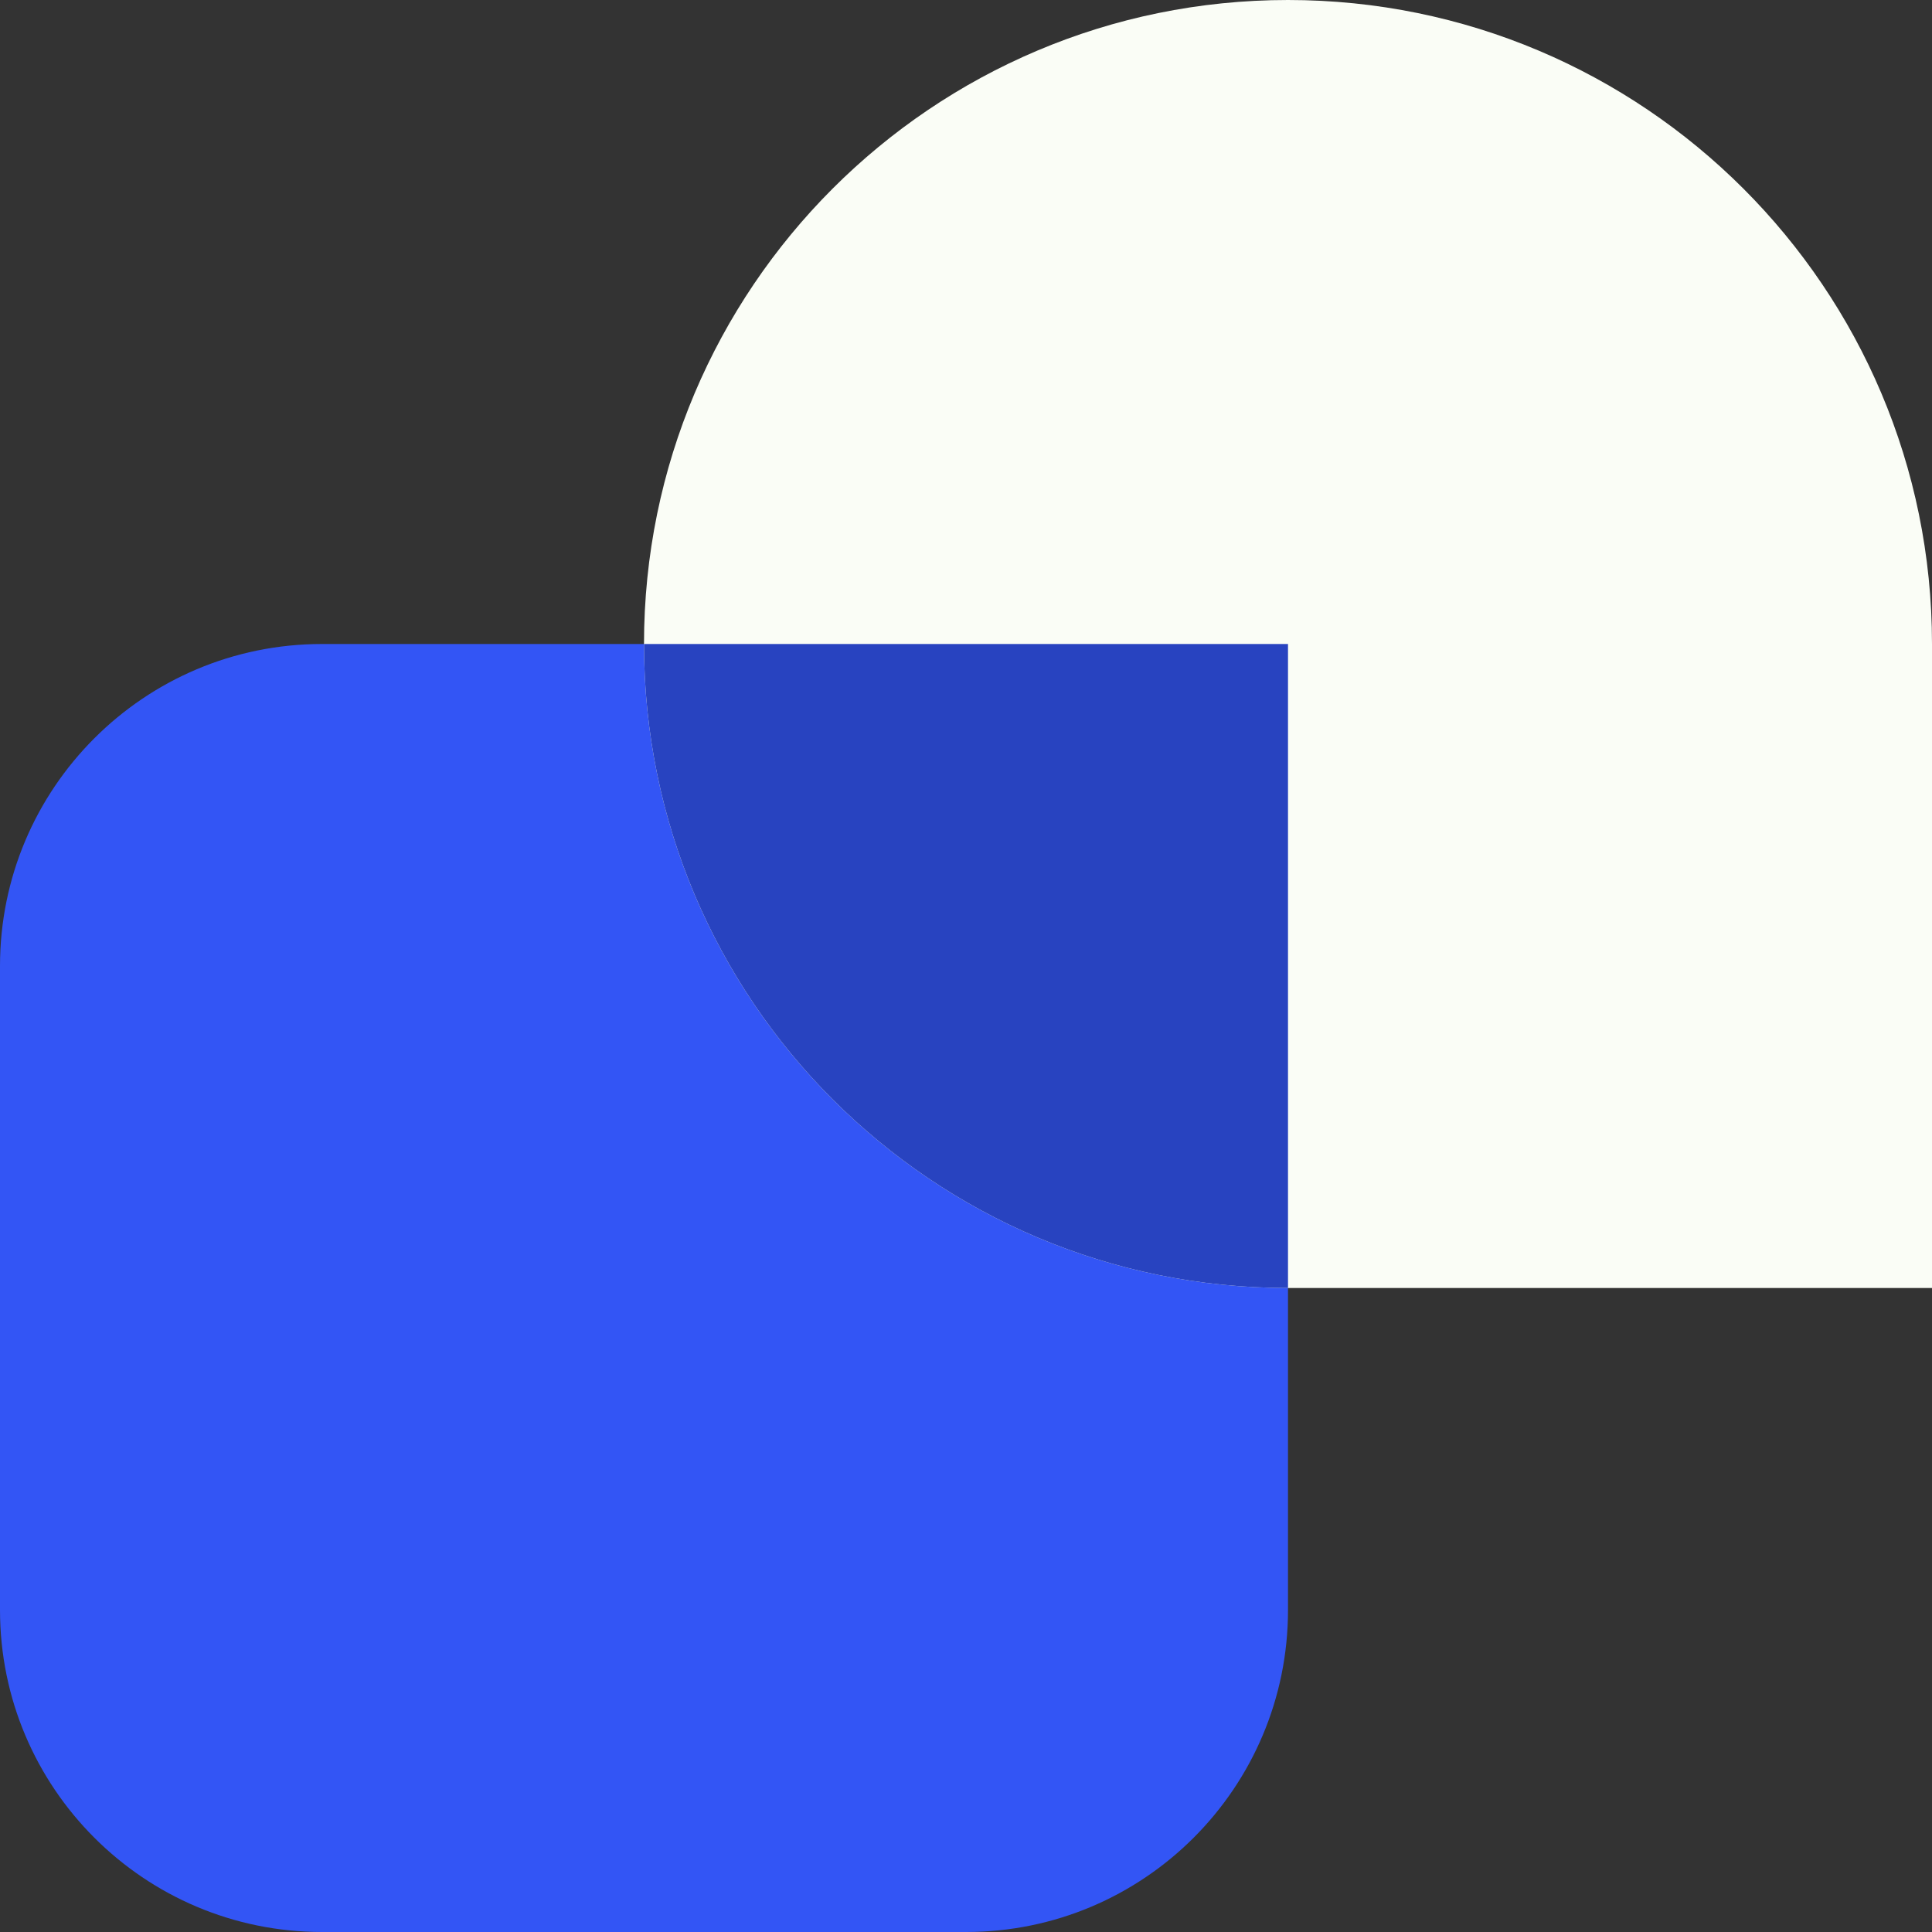<svg width="120" height="120" viewBox="0 0 120 120" fill="none" xmlns="http://www.w3.org/2000/svg">
<rect x="0" y="0" width="120" height="120" fill="#333333" stroke="none"/>
<g clip-path="url(#clip0_573_12389)">
<path d="M0 60C0 48.954 8.954 40 20 40H80V100C80 111.046 71.046 120 60 120H20C8.954 120 0 111.046 0 100V60Z" fill="#3355F5"/>
<path d="M40 40C40 17.909 57.909 0 80 0V0C102.091 0 120 17.909 120 40V80H80C57.909 80 40 62.091 40 40V40Z" fill="#FAFDF6"/>
<path fill-rule="evenodd" clip-rule="evenodd" d="M80 80V40H40C40 62.091 57.909 80 80 80Z" fill="#2843C0"/>
</g>
<defs>
<clipPath id="clip0_573_12389">
<rect width="120" height="120" fill="white"/>
</clipPath>
</defs>
</svg>
